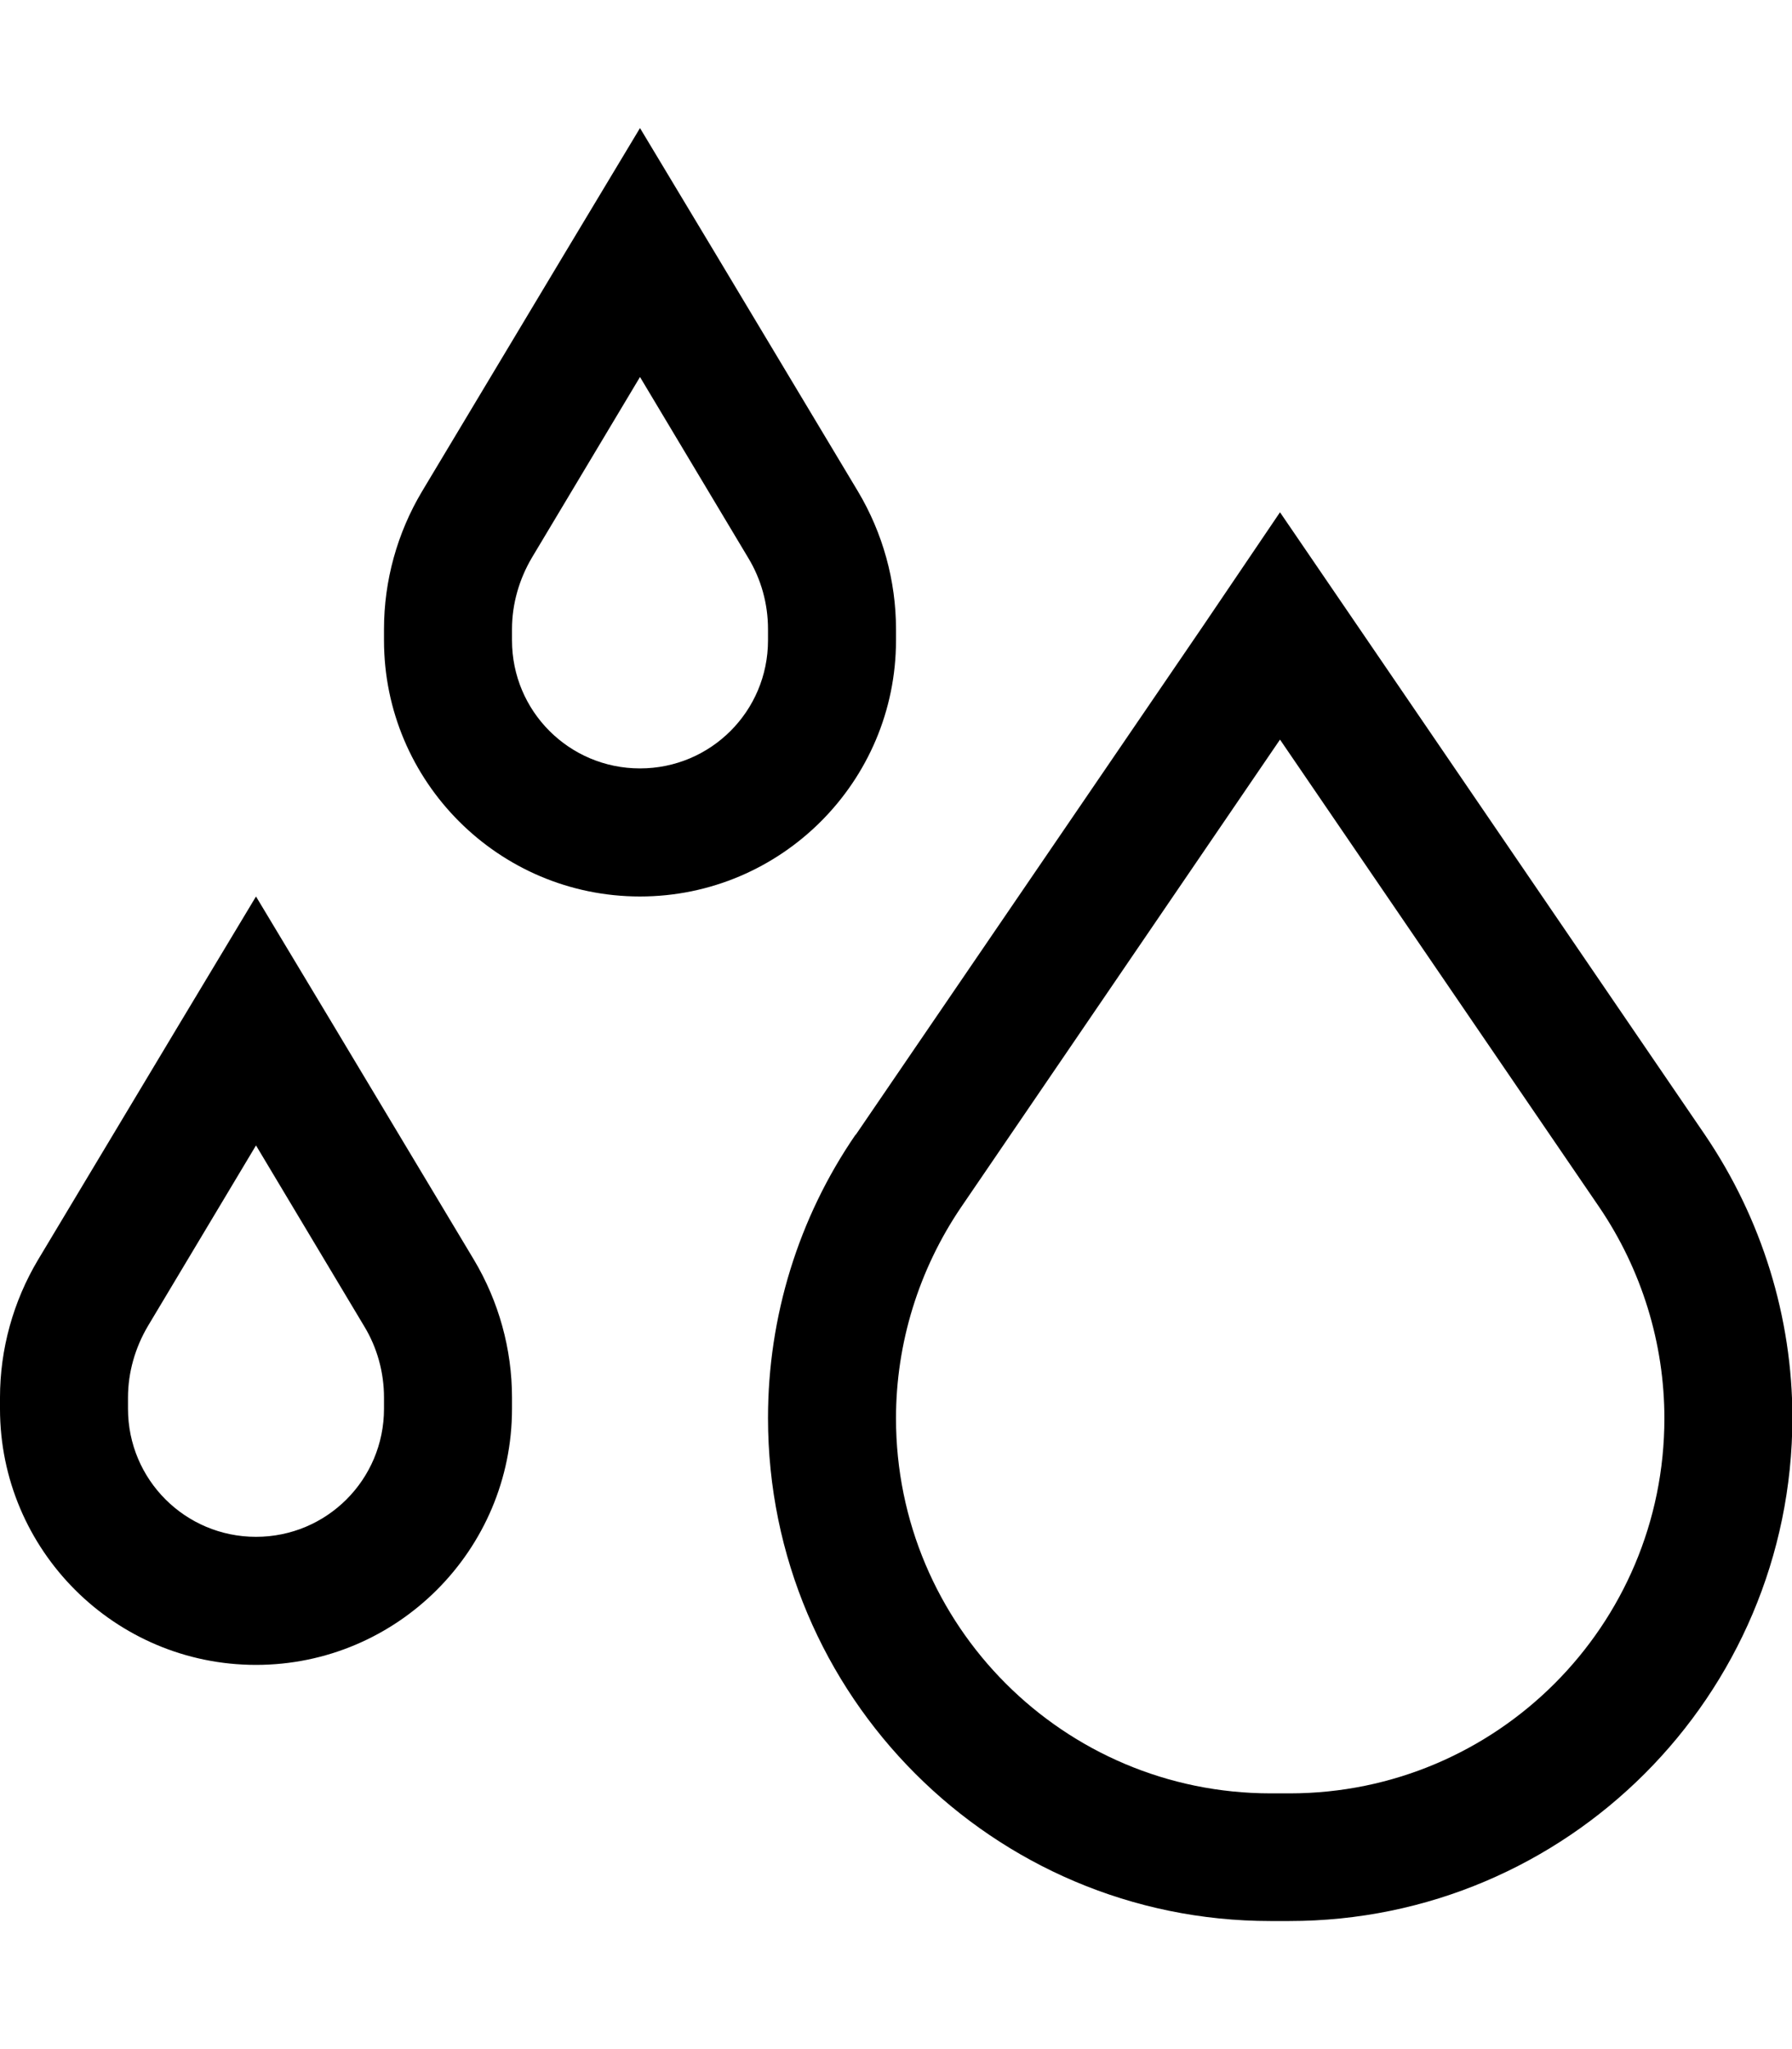<svg xmlns="http://www.w3.org/2000/svg" viewBox="0 0 448 512"><!--! Font Awesome Pro 6.5.0 by @fontawesome - https://fontawesome.com License - https://fontawesome.com/license (Commercial License) Copyright 2023 Fonticons, Inc. --><path d="M160 94.2l-27 45.1c-3.2 5.4-5 11.6-5 17.9V160c0 17.7 14.3 32 32 32s32-14.3 32-32v-2.8c0-6.3-1.7-12.5-5-17.9L160 94.2zM141.3 63.1L160 32l18.7 31.1 35.8 59.7c6.2 10.4 9.5 22.3 9.5 34.4V160c0 35.3-28.7 64-64 64s-64-28.7-64-64v-2.8c0-12.1 3.3-24 9.5-34.4l35.8-59.7zM64 286.2L37 331.3c-3.2 5.4-5 11.6-5 17.9V352c0 17.7 14.3 32 32 32s32-14.3 32-32v-2.8c0-6.3-1.7-12.5-5-17.9L64 286.2zM45.3 255.1L64 224l18.7 31.1 35.8 59.7c6.2 10.4 9.5 22.3 9.5 34.4V352c0 35.3-28.7 64-64 64s-64-28.7-64-64v-2.8c0-12.1 3.3-24 9.5-34.4l35.8-59.7zm195 46.5c-10.6 15.6-16.3 34-16.3 52.8c0 51.7 41.9 93.7 93.7 93.7h4.7c51.7 0 93.7-41.9 93.7-93.7c0-18.8-5.7-37.2-16.3-52.8L320 184.8 240.3 301.6zm-26.4-18l86.8-127.1L320 128l19.4 28.4 86.8 127.1c14.2 20.9 21.9 45.6 21.9 70.8C448 423.7 391.7 480 322.3 480h-4.7C248.3 480 192 423.7 192 354.3c0-25.3 7.6-50 21.9-70.8z"/></svg>